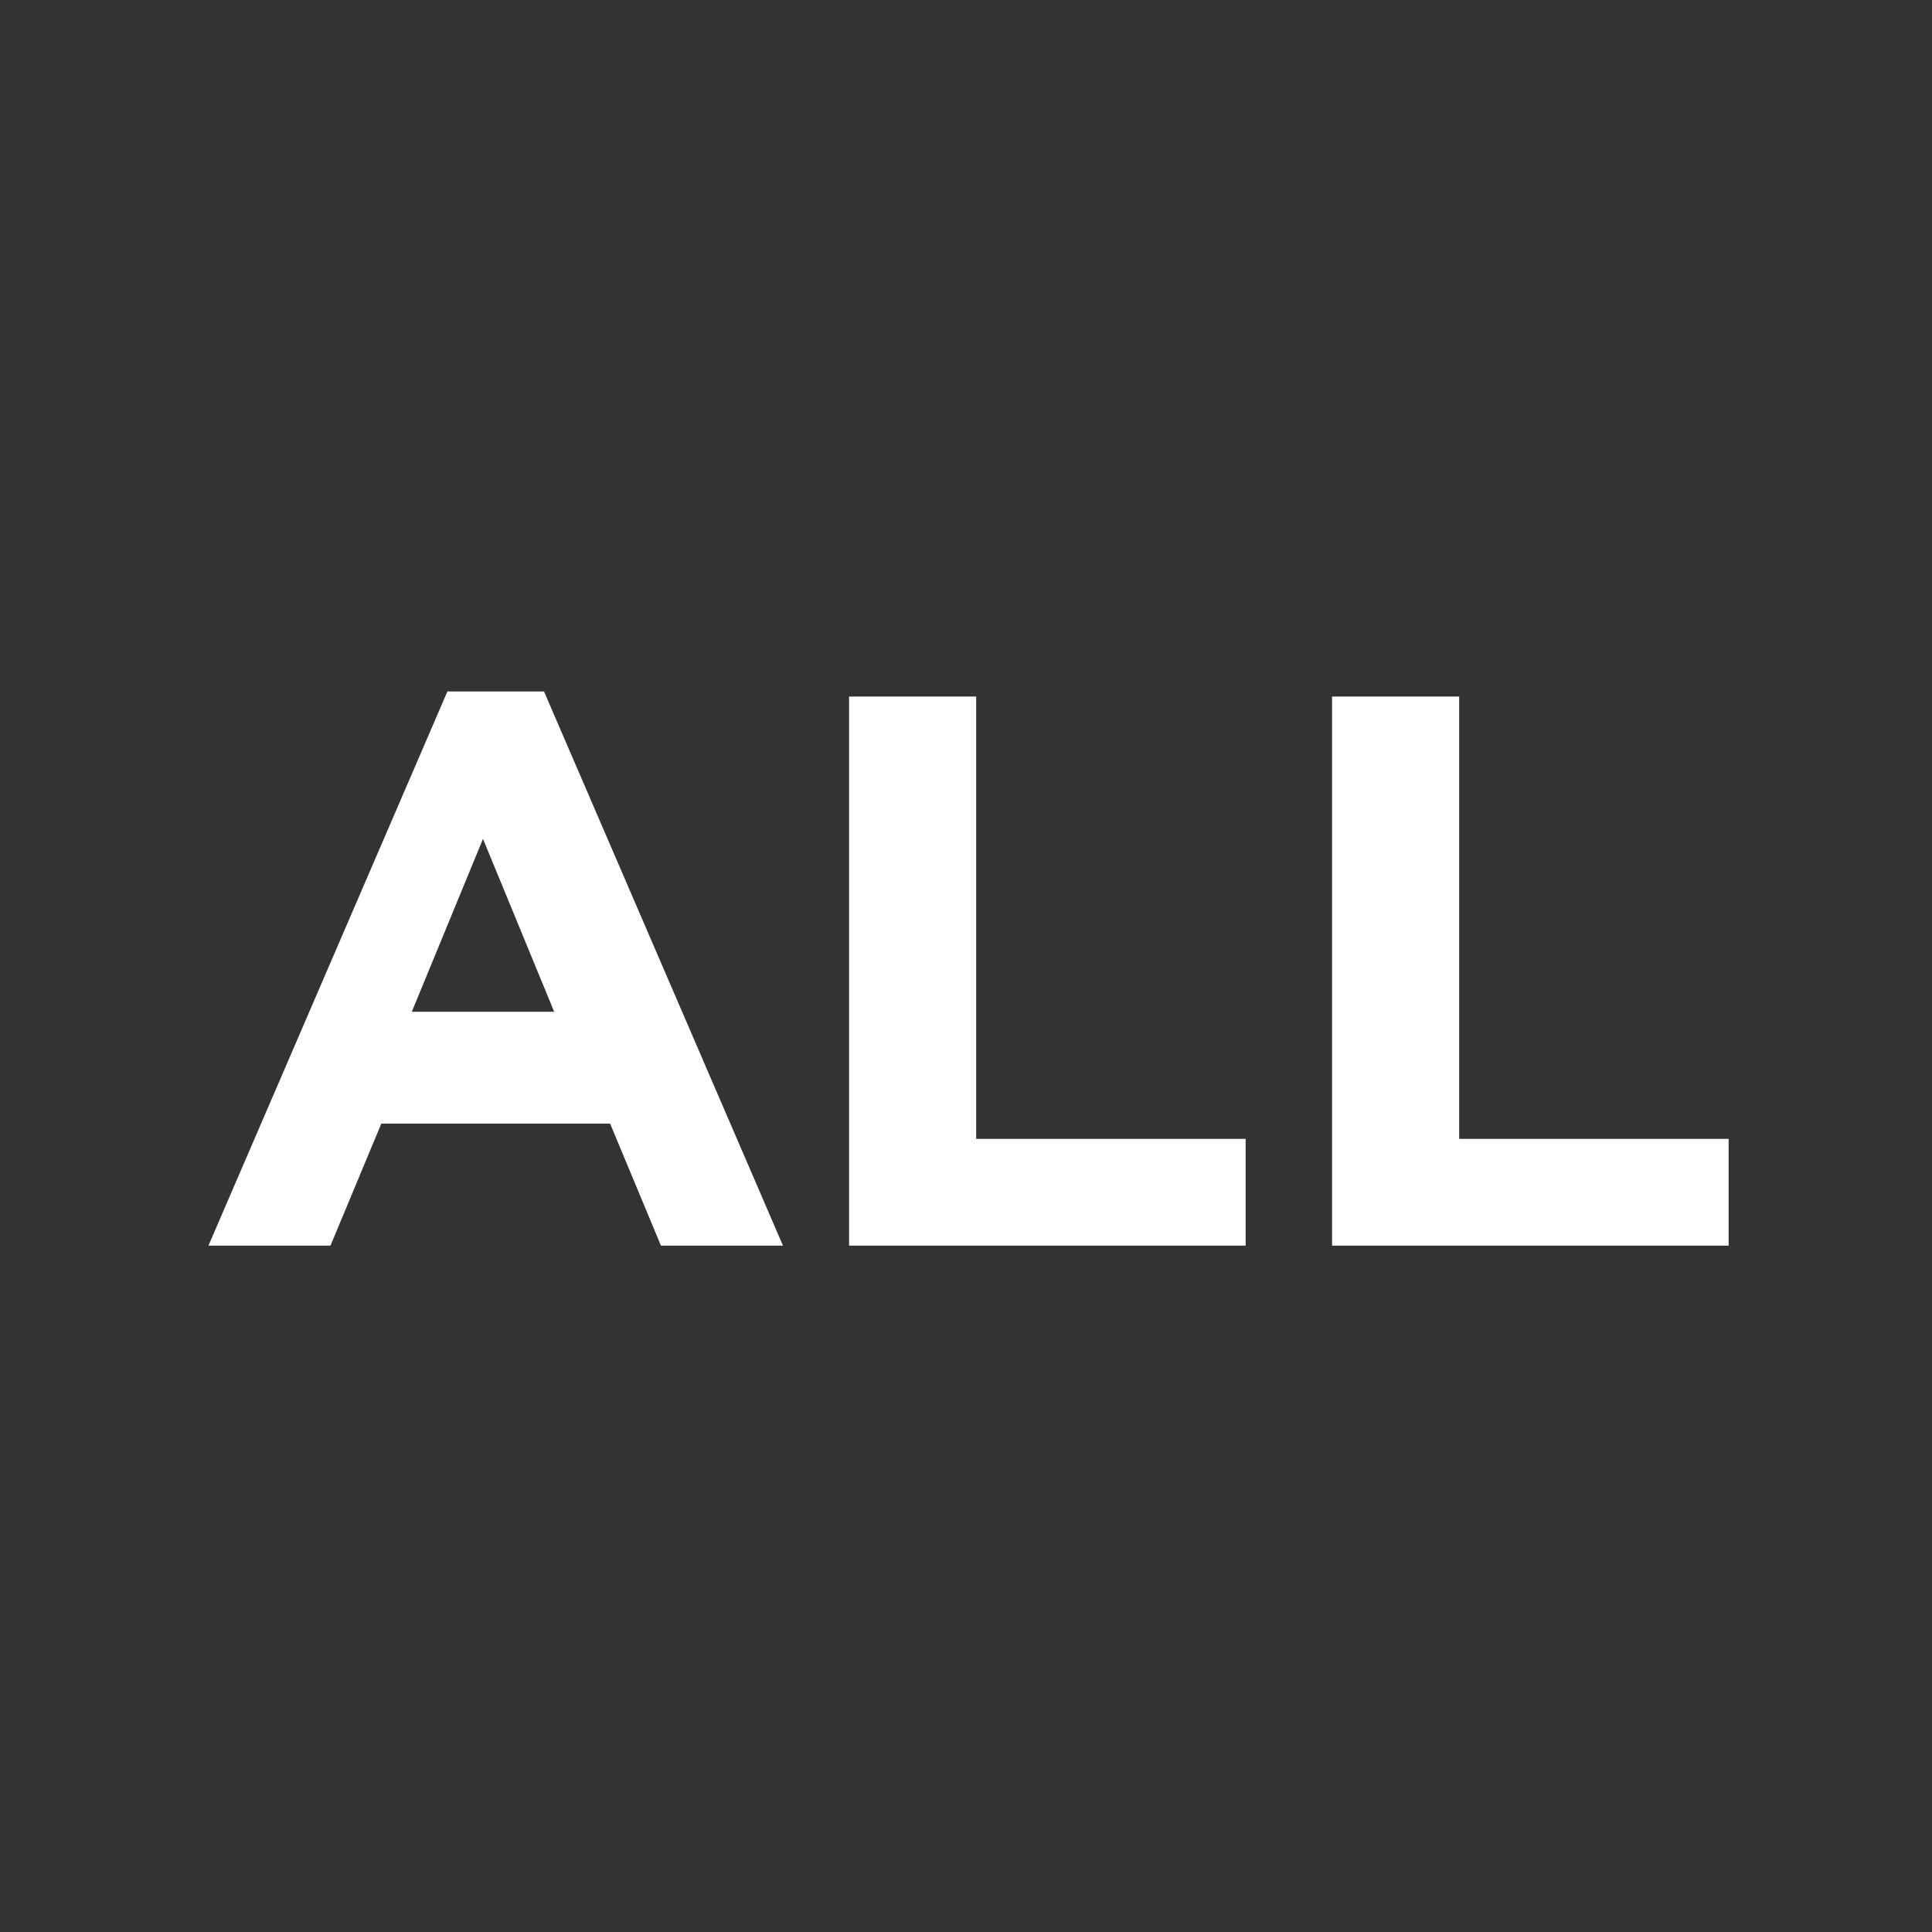 <?xml version="1.0" encoding="UTF-8"?>
<svg id="_レイヤー_1" xmlns="http://www.w3.org/2000/svg" width="38" height="38" version="1.1" viewBox="0 0 38 38">
  <rect x="0" y="0" width="38" height="38" fill="#333333" stroke="none"/>
  <!-- Generator: Adobe Illustrator 29.3.1, SVG Export Plug-In . SVG Version: 2.1.0 Build 151)  -->
  <defs>
    <style>
      .st0 {
        fill: #fff;
      }
    </style>
  </defs>
  <path class="st0" d="M8.5,13.6h2.2l4.7,10.9h-2.4l-1-2.4h-4.5l-1,2.4h-2.4l4.7-10.9h-.3ZM10.9,19.9l-1.4-3.4-1.4,3.4h2.9-.1Z"/>
  <path class="st0" d="M16.9,13.7h2.3v8.7h5.3v2.1h-7.8v-10.8h.2Z"/>
  <path class="st0" d="M26.4,13.7h2.3v8.7h5.3v2.1h-7.8v-10.8h.2Z"/>
</svg>